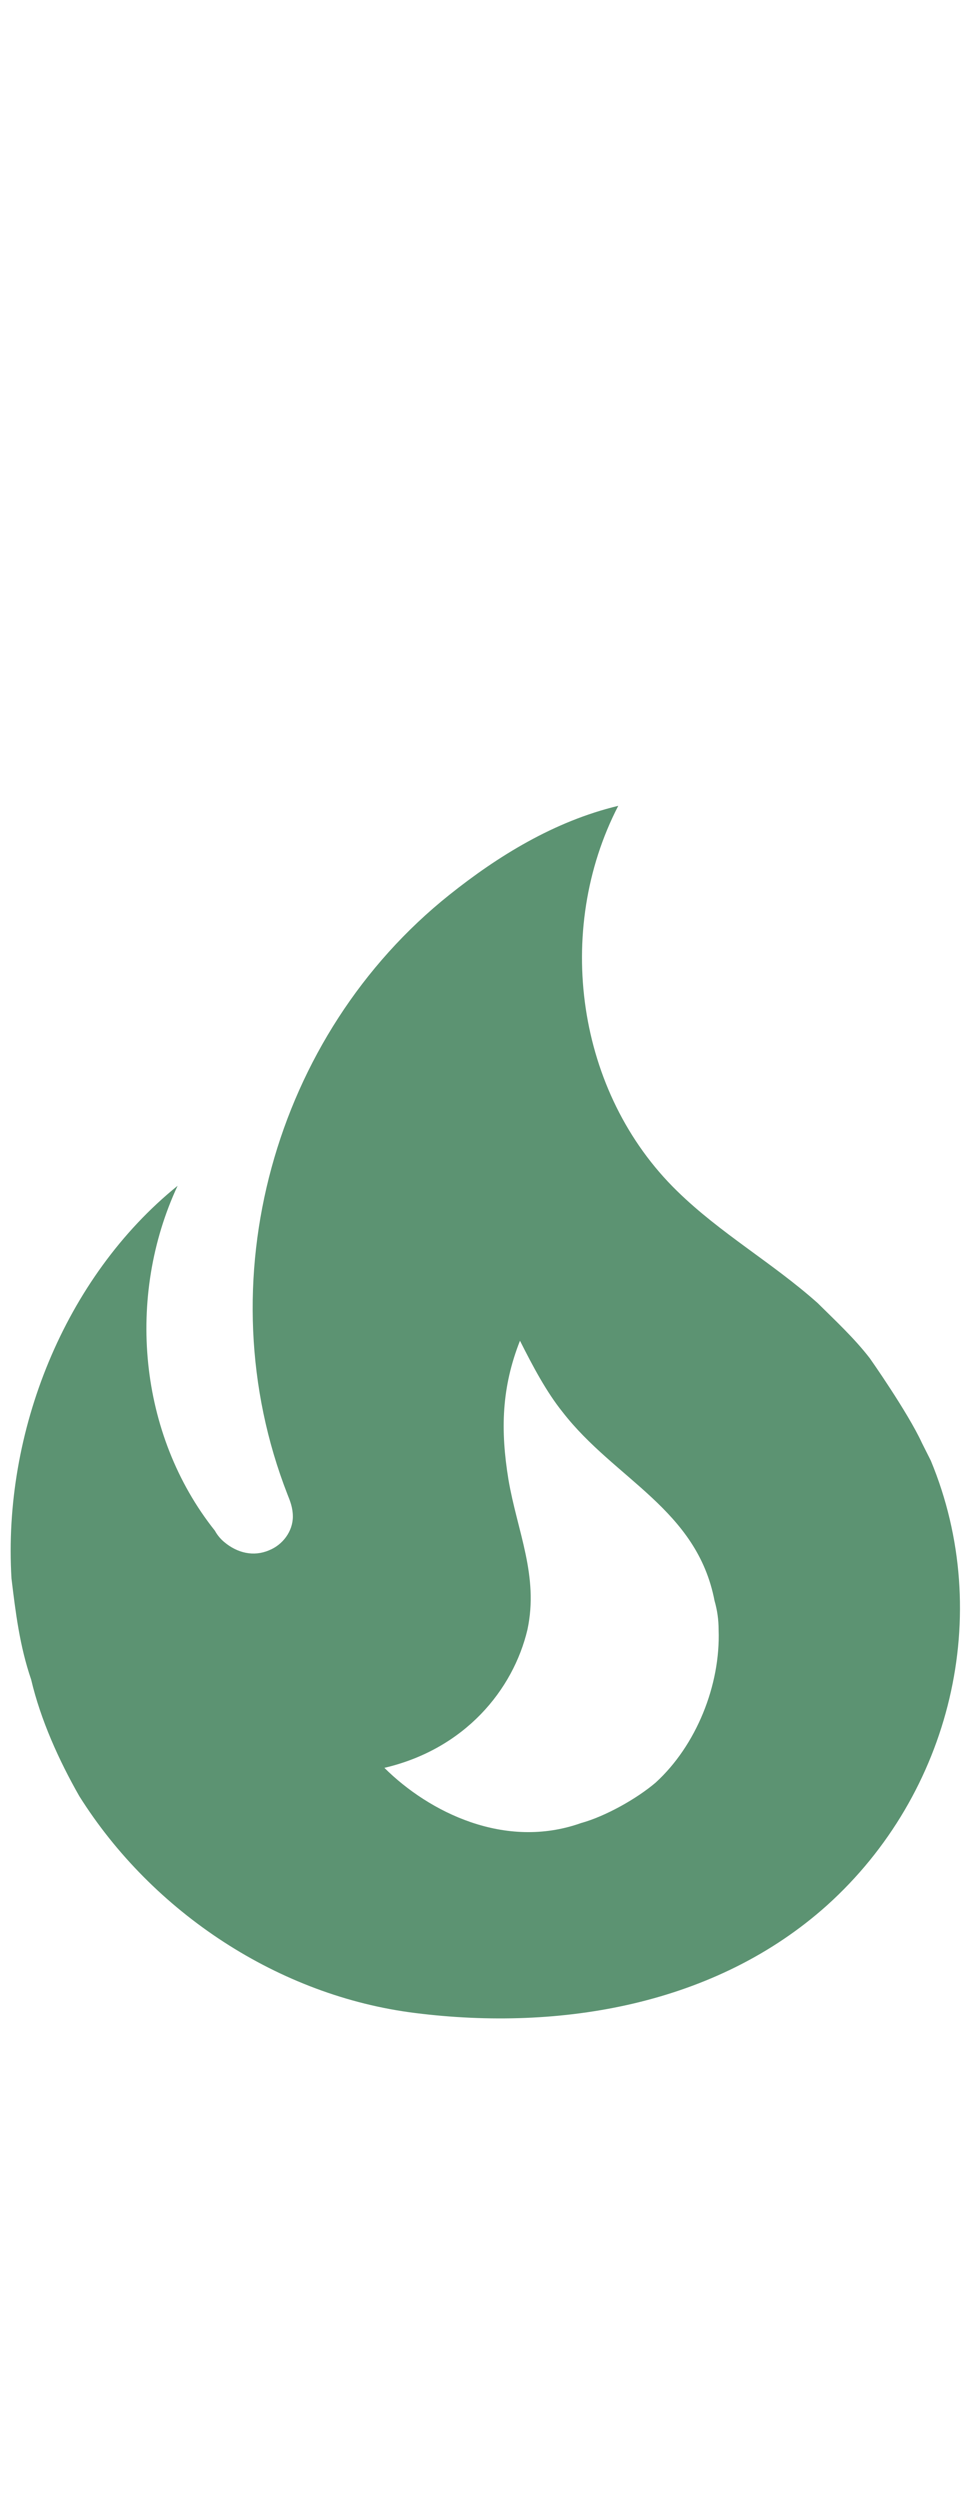 <?xml version="1.0" encoding="UTF-8"?> <svg xmlns="http://www.w3.org/2000/svg" width="38" height="97" viewBox="0 0 38 97" fill="none"> <path d="M33.761 52.703C33.156 51.919 32.419 51.239 31.735 50.56C29.972 48.991 27.972 47.867 26.288 46.221C22.367 42.404 21.498 36.104 23.998 31.268C21.498 31.869 19.314 33.229 17.446 34.719C10.63 40.156 7.946 49.749 11.157 57.984C11.262 58.245 11.367 58.507 11.367 58.846C11.367 59.422 10.972 59.944 10.446 60.154C9.841 60.415 9.209 60.258 8.709 59.84C8.559 59.716 8.434 59.566 8.341 59.395C5.367 55.657 4.894 50.298 6.894 46.011C2.499 49.566 0.104 55.579 0.446 61.251C0.604 62.559 0.762 63.865 1.209 65.172C1.578 66.741 2.288 68.309 3.078 69.695C5.92 74.217 10.841 77.459 16.13 78.112C21.762 78.818 27.788 77.799 32.103 73.93C36.919 69.59 38.603 62.637 36.13 56.677L35.788 55.997C35.235 54.795 33.761 52.703 33.761 52.703ZM25.446 69.172C24.709 69.799 23.498 70.479 22.551 70.74C19.604 71.786 16.656 70.322 14.92 68.597C18.051 67.865 19.919 65.565 20.472 63.238C20.919 61.147 20.077 59.422 19.735 57.409C19.419 55.474 19.472 53.828 20.183 52.024C20.683 53.017 21.209 54.011 21.84 54.795C23.867 57.409 27.051 58.559 27.735 62.114C27.84 62.48 27.893 62.846 27.893 63.238C27.972 65.382 27.024 67.734 25.446 69.172Z" fill="#5C9372"></path> </svg> 